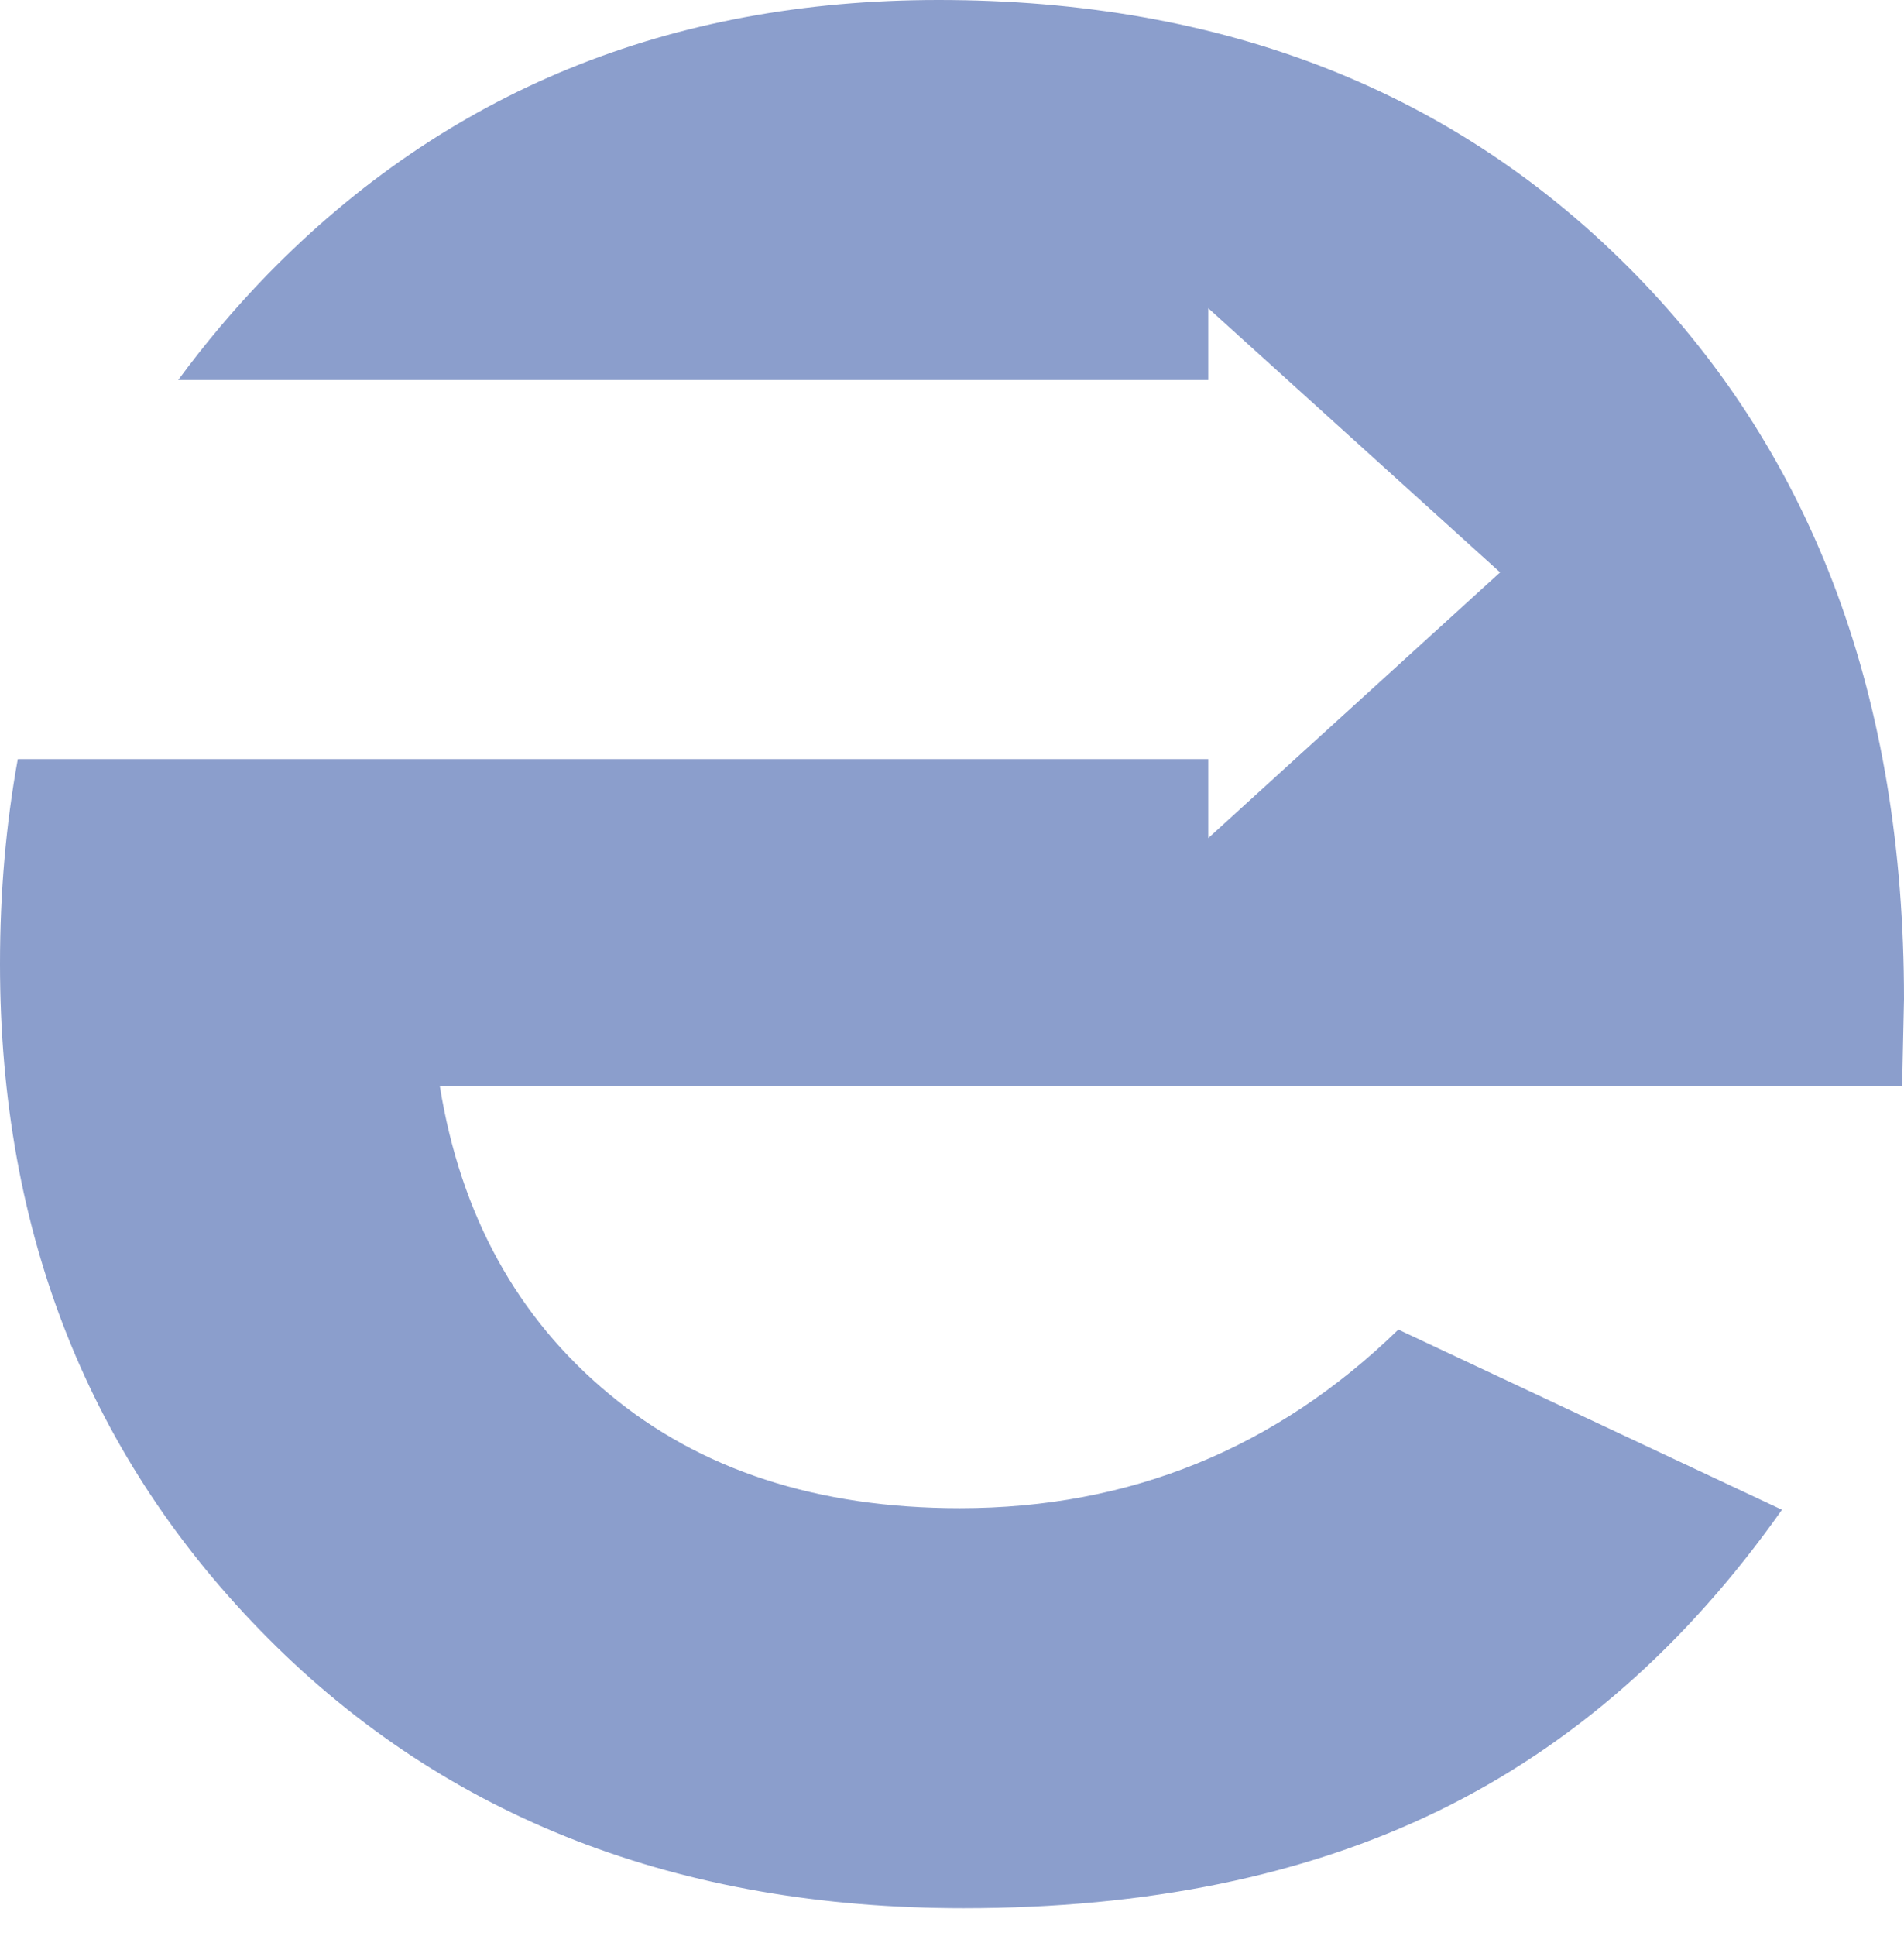 <svg width="61px" height="62px" viewBox="0 0 61 62" version="1.1" xmlns="http://www.w3.org/2000/svg" xmlns:xlink="http://www.w3.org/1999/xlink">
    <g id="Page-1" stroke="none" stroke-width="1" fill="none" fill-rule="evenodd">
        <g id="logo-footer" fill="#8B9ECC" fill-rule="nonzero">
            <path d="M61,32 C61,22.38 58.13,14.65 52.4,8.79 C46.67,2.93 39.22,3.55271368e-15 30.07,3.55271368e-15 C21.45,3.55271368e-15 14.29,2.93 8.57,8.79 C7.52,9.87 6.57,11 5.71,12.17 L38.71,12.17 L38.71,9.87 L48.06,18.33 L38.71,26.84 L38.71,24.31 L0.57,24.31 C0.19,26.4 0,28.58 0,30.87 C0,39.52 2.87,46.73 8.6,52.48 C14.33,58.23 21.76,61.11 30.87,61.11 C36.75,61.11 41.82,60.07 46.09,57.99 C50.36,55.91 54.03,52.69 57.09,48.35 L44.8,42.58 C40.88,46.39 36.2,48.3 30.75,48.3 C26.19,48.3 22.44,47.08 19.51,44.64 C16.57,42.2 14.76,38.92 14.09,34.78 L60.94,34.78 L61,32 Z" id="Path"></path>
        </g>
    </g>
</svg>
